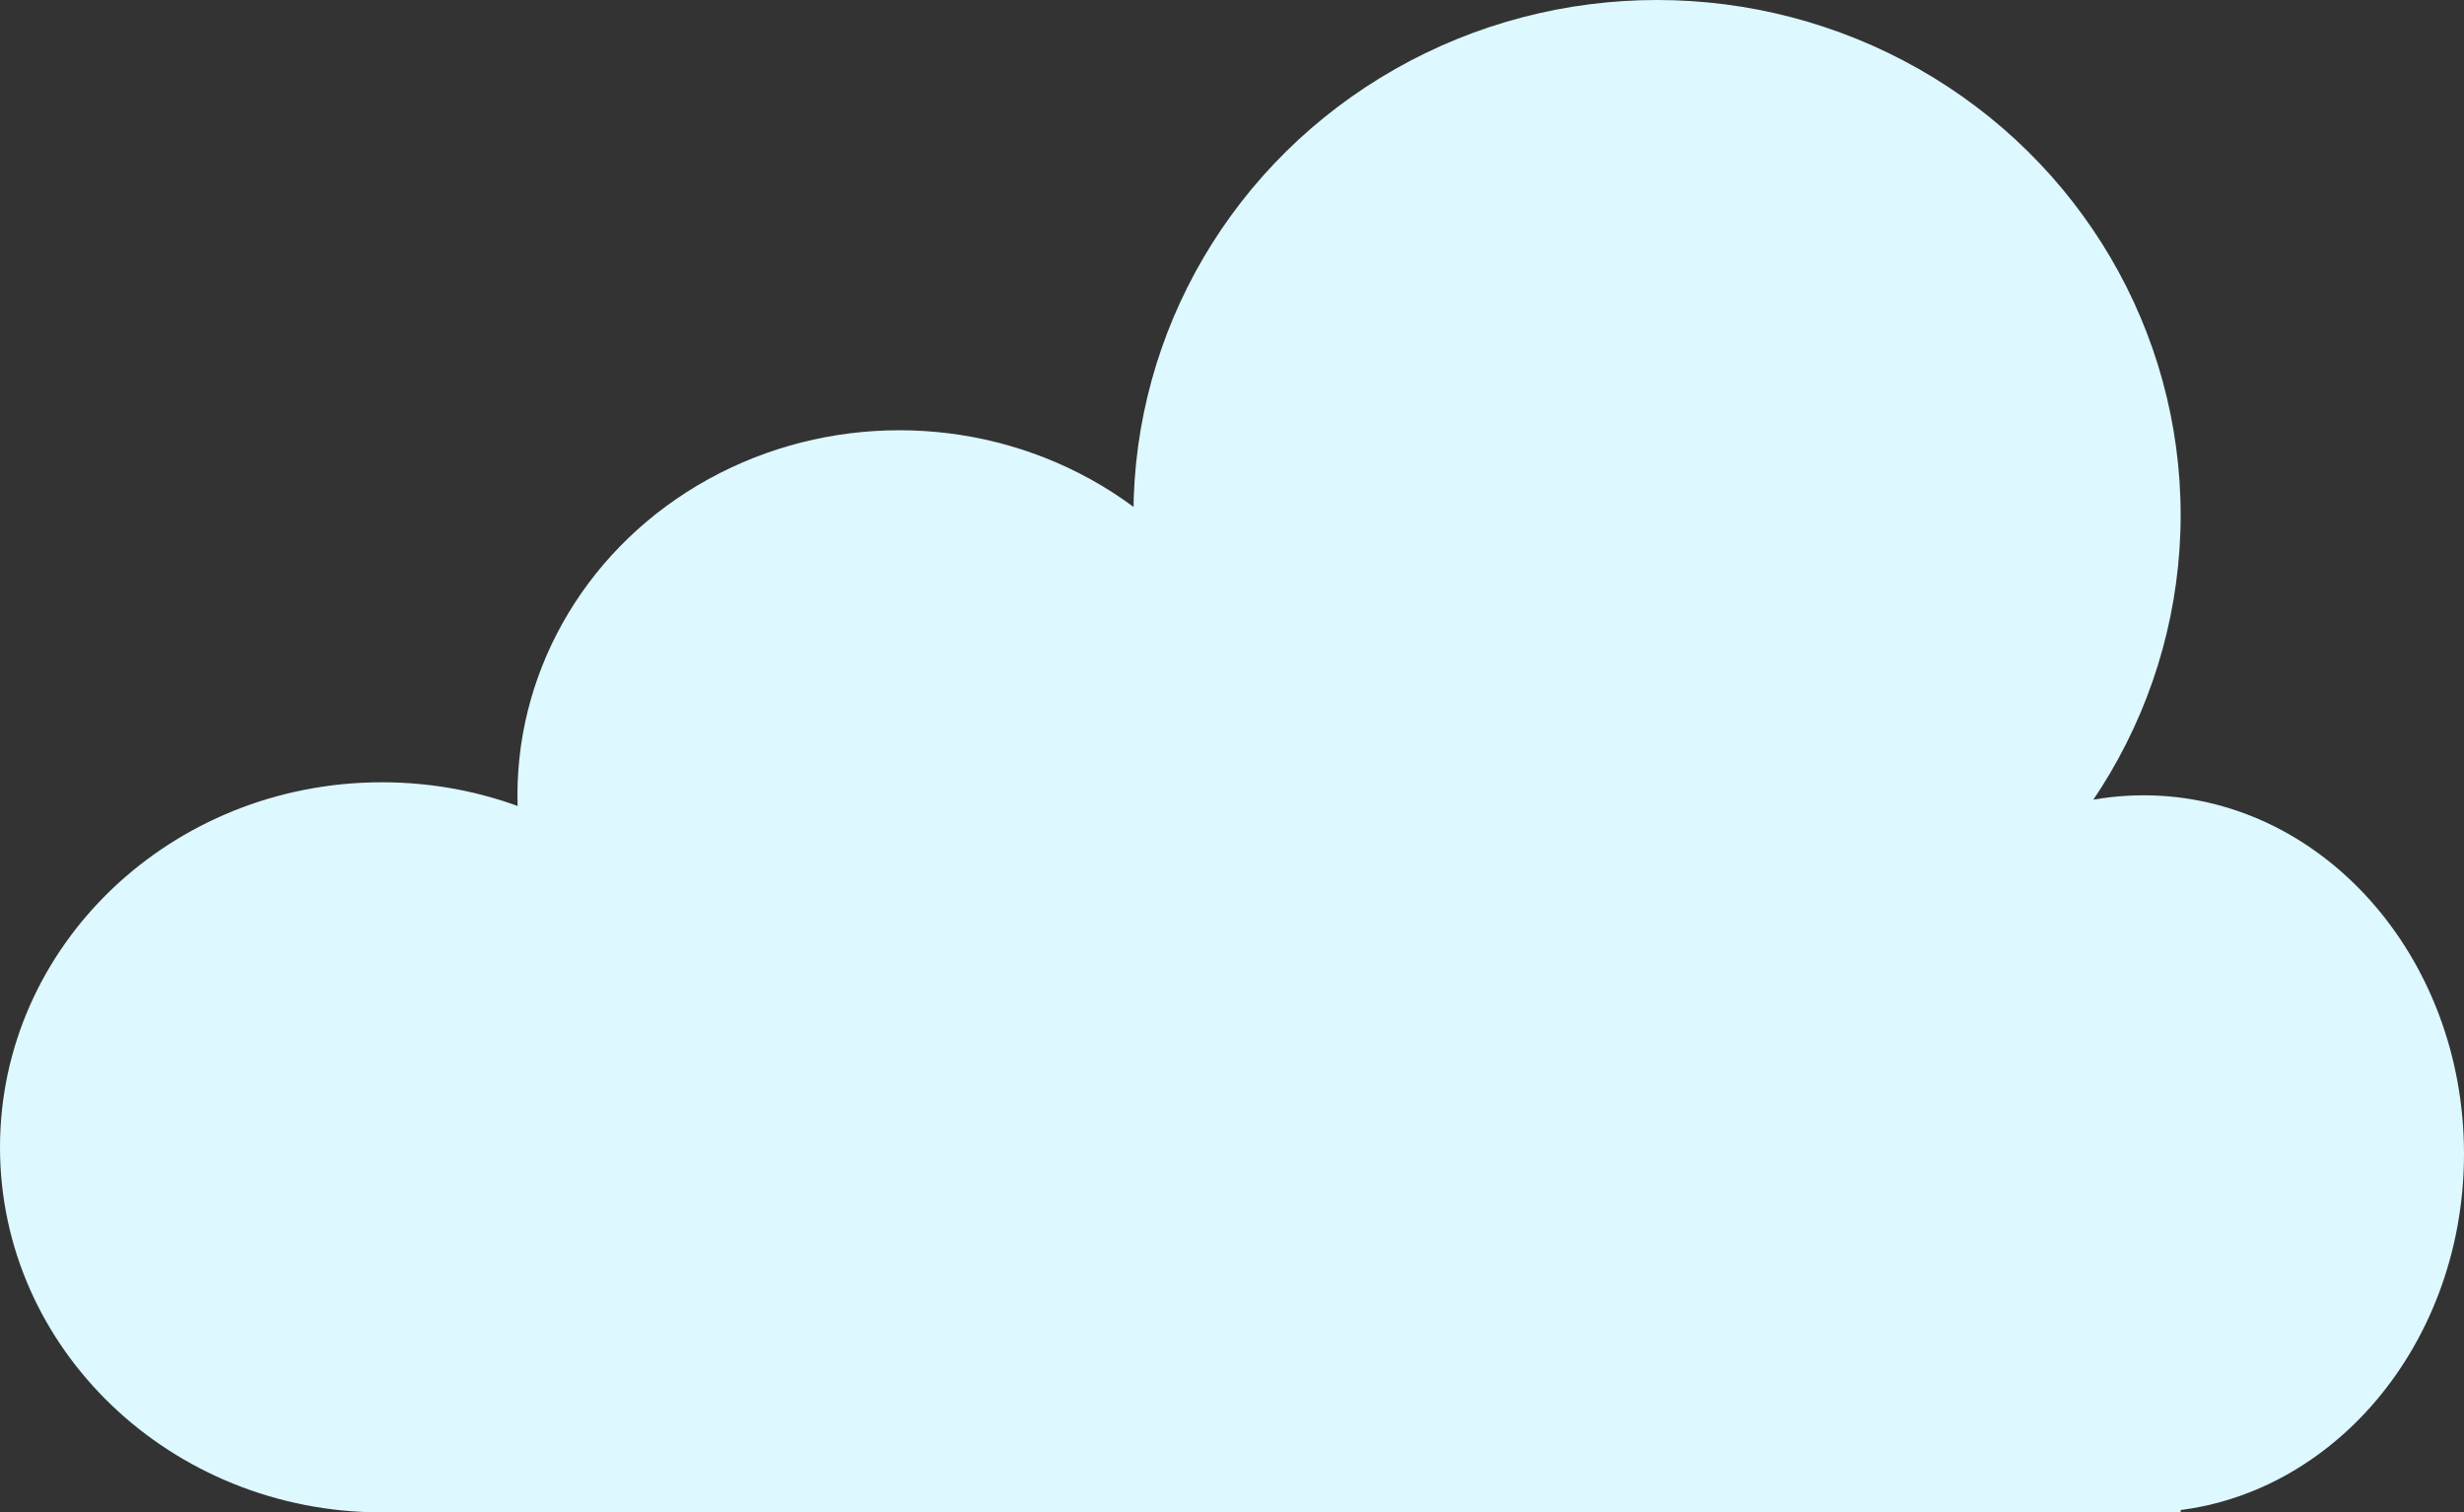 <?xml version="1.0" encoding="UTF-8"?> <svg xmlns="http://www.w3.org/2000/svg" width="189" height="116" viewBox="0 0 189 116" fill="none"><rect x="0" y="0" width="189" height="116" fill="#333333" stroke="none"/> <ellipse rx="24.57" ry="27.5" transform="matrix(-1 0 0 1 164.43 88.5)" fill="#DDF8FF"></ellipse> <ellipse rx="40.163" ry="39.5" transform="matrix(-1 0 0 1 127.103 39.5)" fill="#DDF8FF"></ellipse> <ellipse rx="29.295" ry="28" transform="matrix(-1 0 0 1 68.985 61)" fill="#DDF8FF"></ellipse> <path d="M0 88C0 103.464 13.116 116 29.295 116C45.474 116 58.59 103.464 58.59 88C58.59 72.536 45.474 60 29.295 60C13.116 60 0 72.536 0 88Z" fill="#DDF8FF"></path> <rect width="138.915" height="50" transform="matrix(-1 0 0 1 167.266 66)" fill="#DDF8FF"></rect> </svg> 